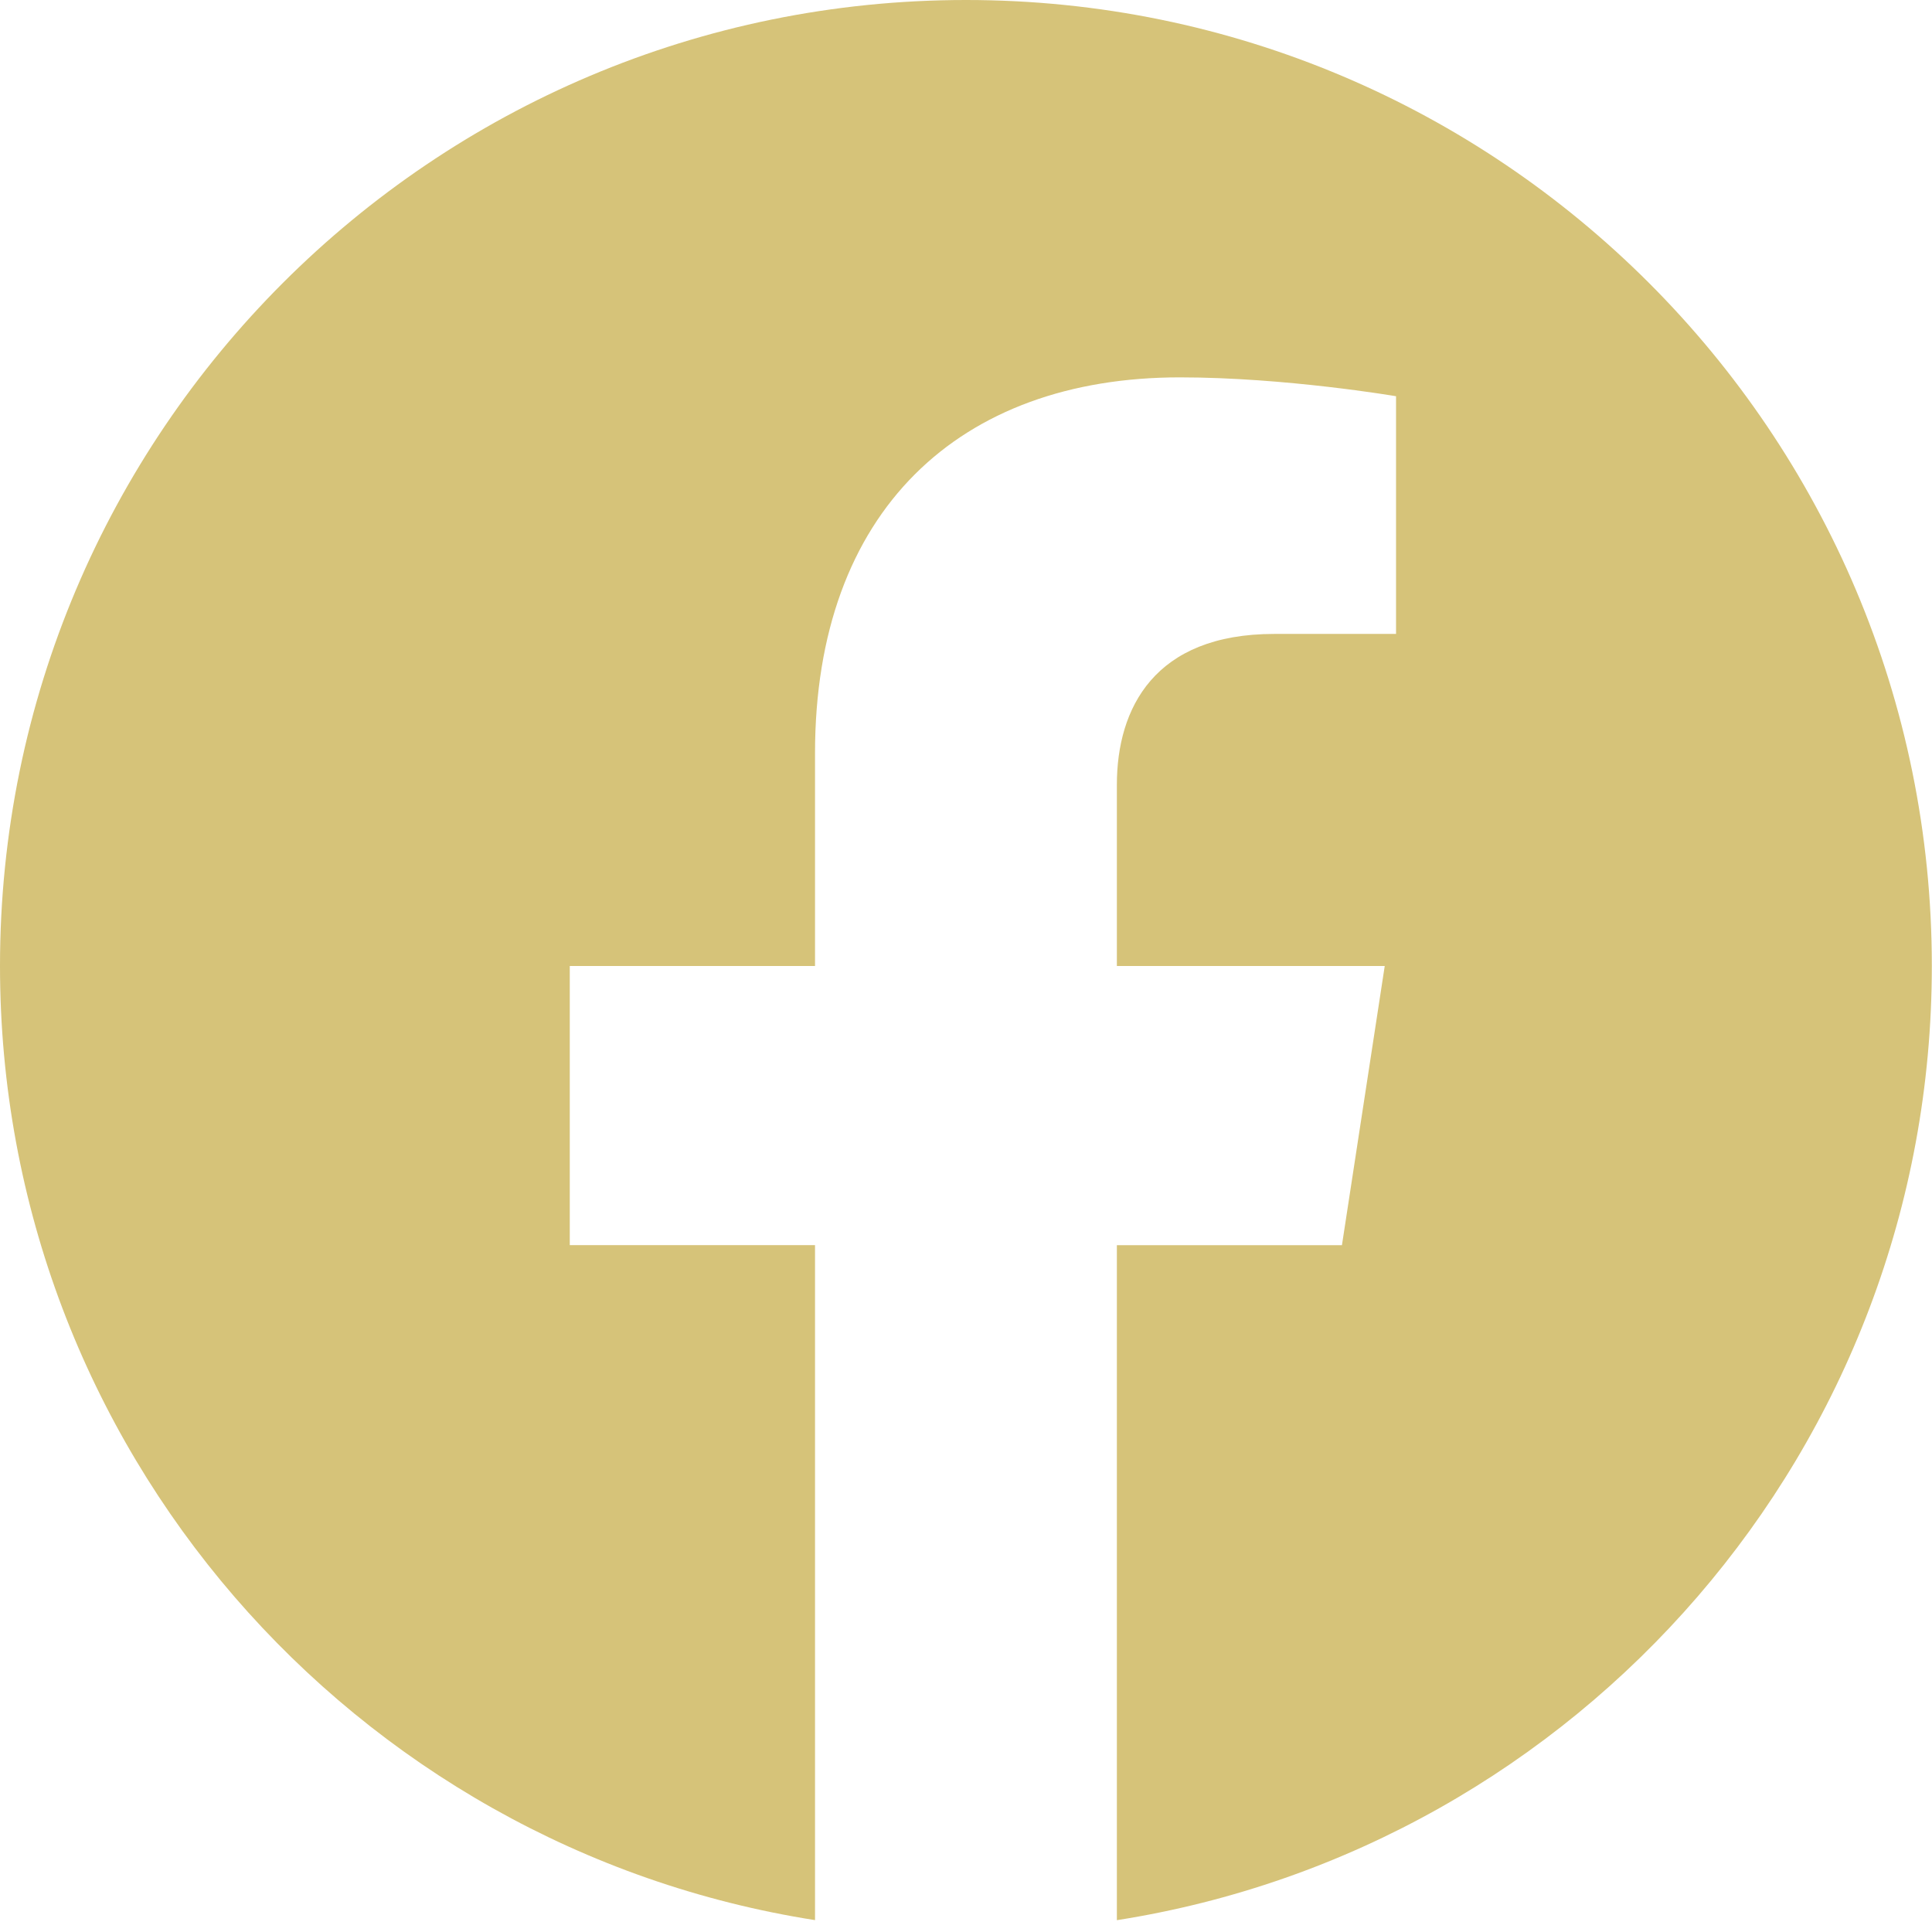 <svg xmlns="http://www.w3.org/2000/svg" width="34" height="34" viewBox="0 0 34 34">
    <path fill="#D6C379" fill-rule="nonzero" d="M33.997 16.999C33.997 7.61 26.387 0 17 0 7.61 0 0 7.61 0 16.999c0 8.484 6.216 15.517 14.343 16.792V21.912h-4.316V17h4.316v-3.745c0-4.26 2.537-6.614 6.42-6.614 1.86 0 3.805.332 3.805.332v4.183h-2.143c-2.112 0-2.77 1.31-2.77 2.655v3.189h4.714l-.753 4.913h-3.961v11.879c8.126-1.275 14.342-8.308 14.342-16.792z"/>
</svg>

